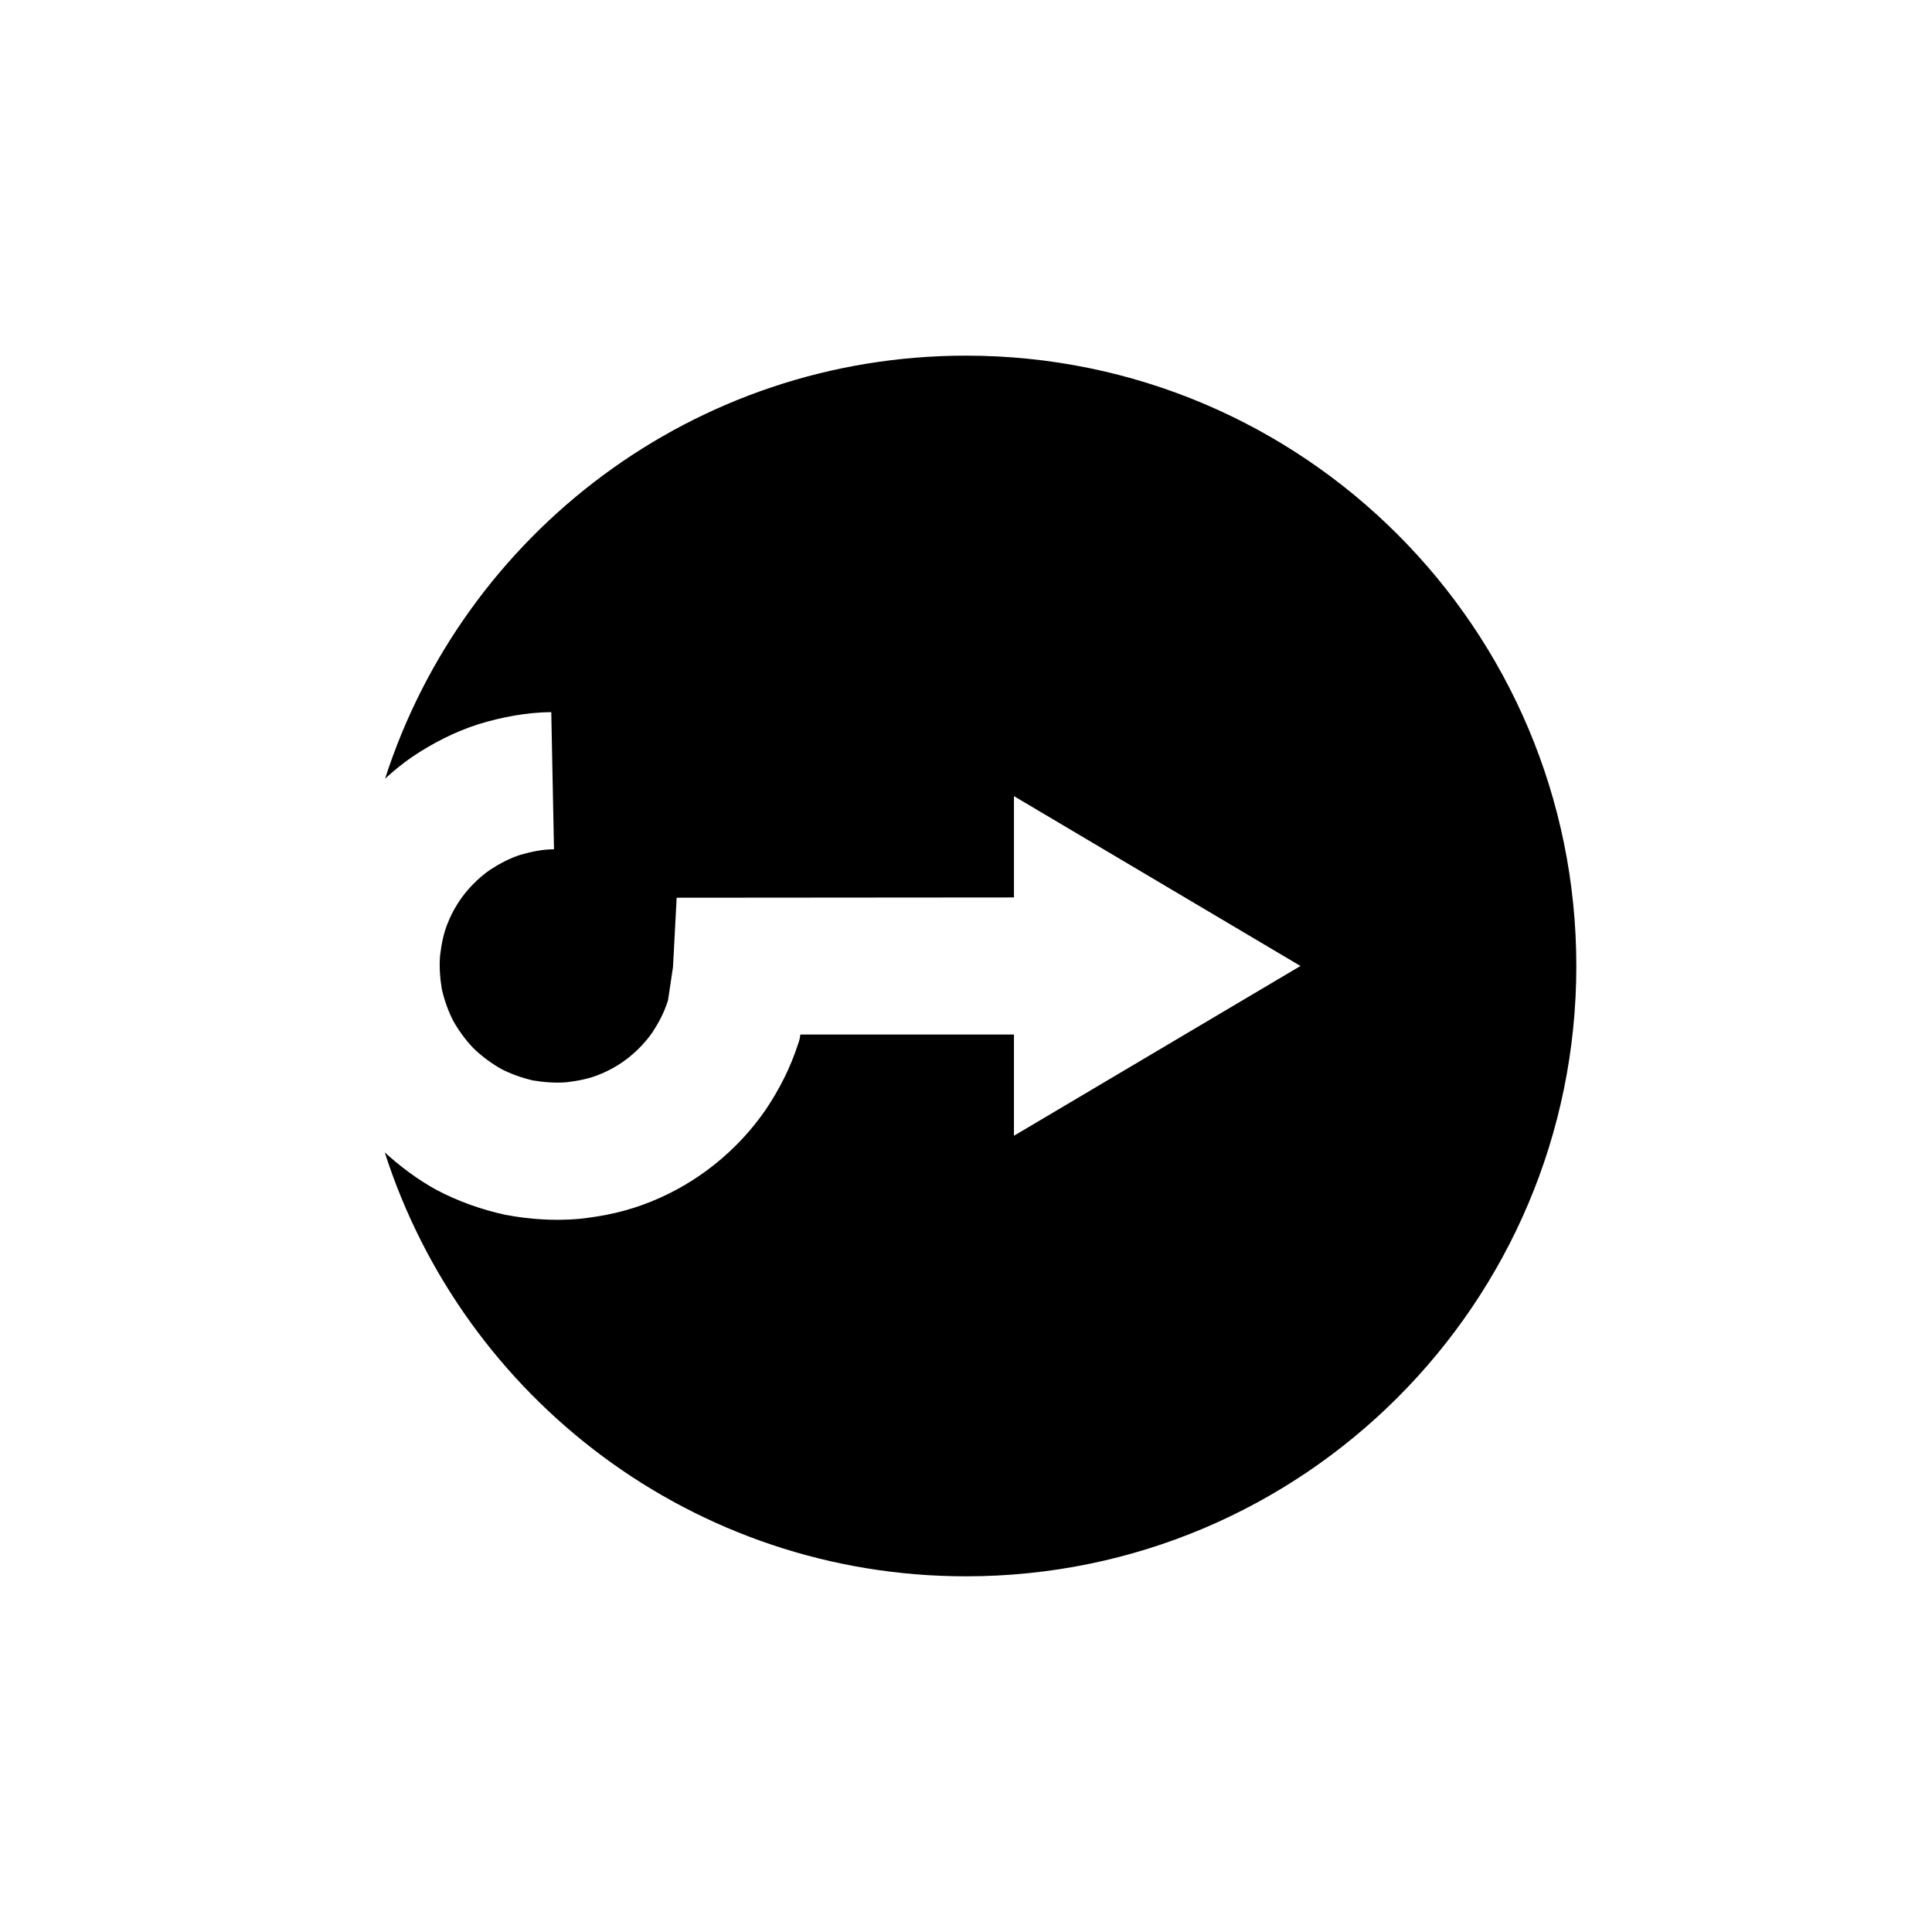 <?xml version="1.0" encoding="UTF-8"?>
<!-- Uploaded to: ICON Repo, www.svgrepo.com, Generator: ICON Repo Mixer Tools -->
<svg fill="#000000" width="800px" height="800px" version="1.1" viewBox="144 144 512 512" xmlns="http://www.w3.org/2000/svg">
 <path d="m400 238.25c-72.008 0-132.99 47.066-153.95 112.1 2.254-2.07 4.637-4 7.152-5.746 5.426-3.66 11.316-6.66 17.574-8.676 6.269-1.914 12.785-3.141 19.316-3.207l0.723 36.352c-3.055 0-6.004 0.641-8.883 1.457-2.859 0.918-5.535 2.332-8.055 3.977-4.953 3.461-8.902 8.355-11.141 13.926-1.18 2.766-1.73 5.738-2.106 8.723-0.258 3.027-0.027 6.078 0.469 9.035 0.688 2.922 1.668 5.766 3.059 8.438 1.488 2.617 3.289 5.055 5.383 7.242 2.191 2.094 4.621 3.898 7.238 5.391 2.676 1.383 5.512 2.375 8.434 3.062 2.957 0.488 6.008 0.734 9.031 0.473 2.984-0.371 5.957-0.918 8.727-2.098 5.57-2.231 10.473-6.18 13.934-11.129 1.648-2.519 3.066-5.191 3.984-8.051 0.125 0 0.309-1.66 0.469-2.613l0.984-6.594 0.207-3.746 0.77-14.664 89.391-0.07v-26.844l75.93 45.004-75.934 44.996v-26.824h-55.586c-0.344 0.043-0.848-0.09-1.059 0.094-0.008 0.211-0.02 0.422-0.059 0.637 0 0.059-0.043 0.234-0.113 0.508l-0.09 0.352c-0.078 0.242 0.074-0.133-0.312 0.949-2.016 6.258-5.031 12.145-8.691 17.562-7.473 10.754-18.062 19.27-30.254 24.164-6.078 2.516-12.562 3.898-19.059 4.582-6.516 0.574-13.066 0.141-19.52-1.062-6.414-1.395-12.641-3.617-18.445-6.691-4.91-2.719-9.398-6.09-13.547-9.848 20.887 65.152 81.934 112.33 154.03 112.33 89.324 0 161.74-72.41 161.74-161.74 0.004-89.332-72.414-161.75-161.74-161.75z"/>
</svg>